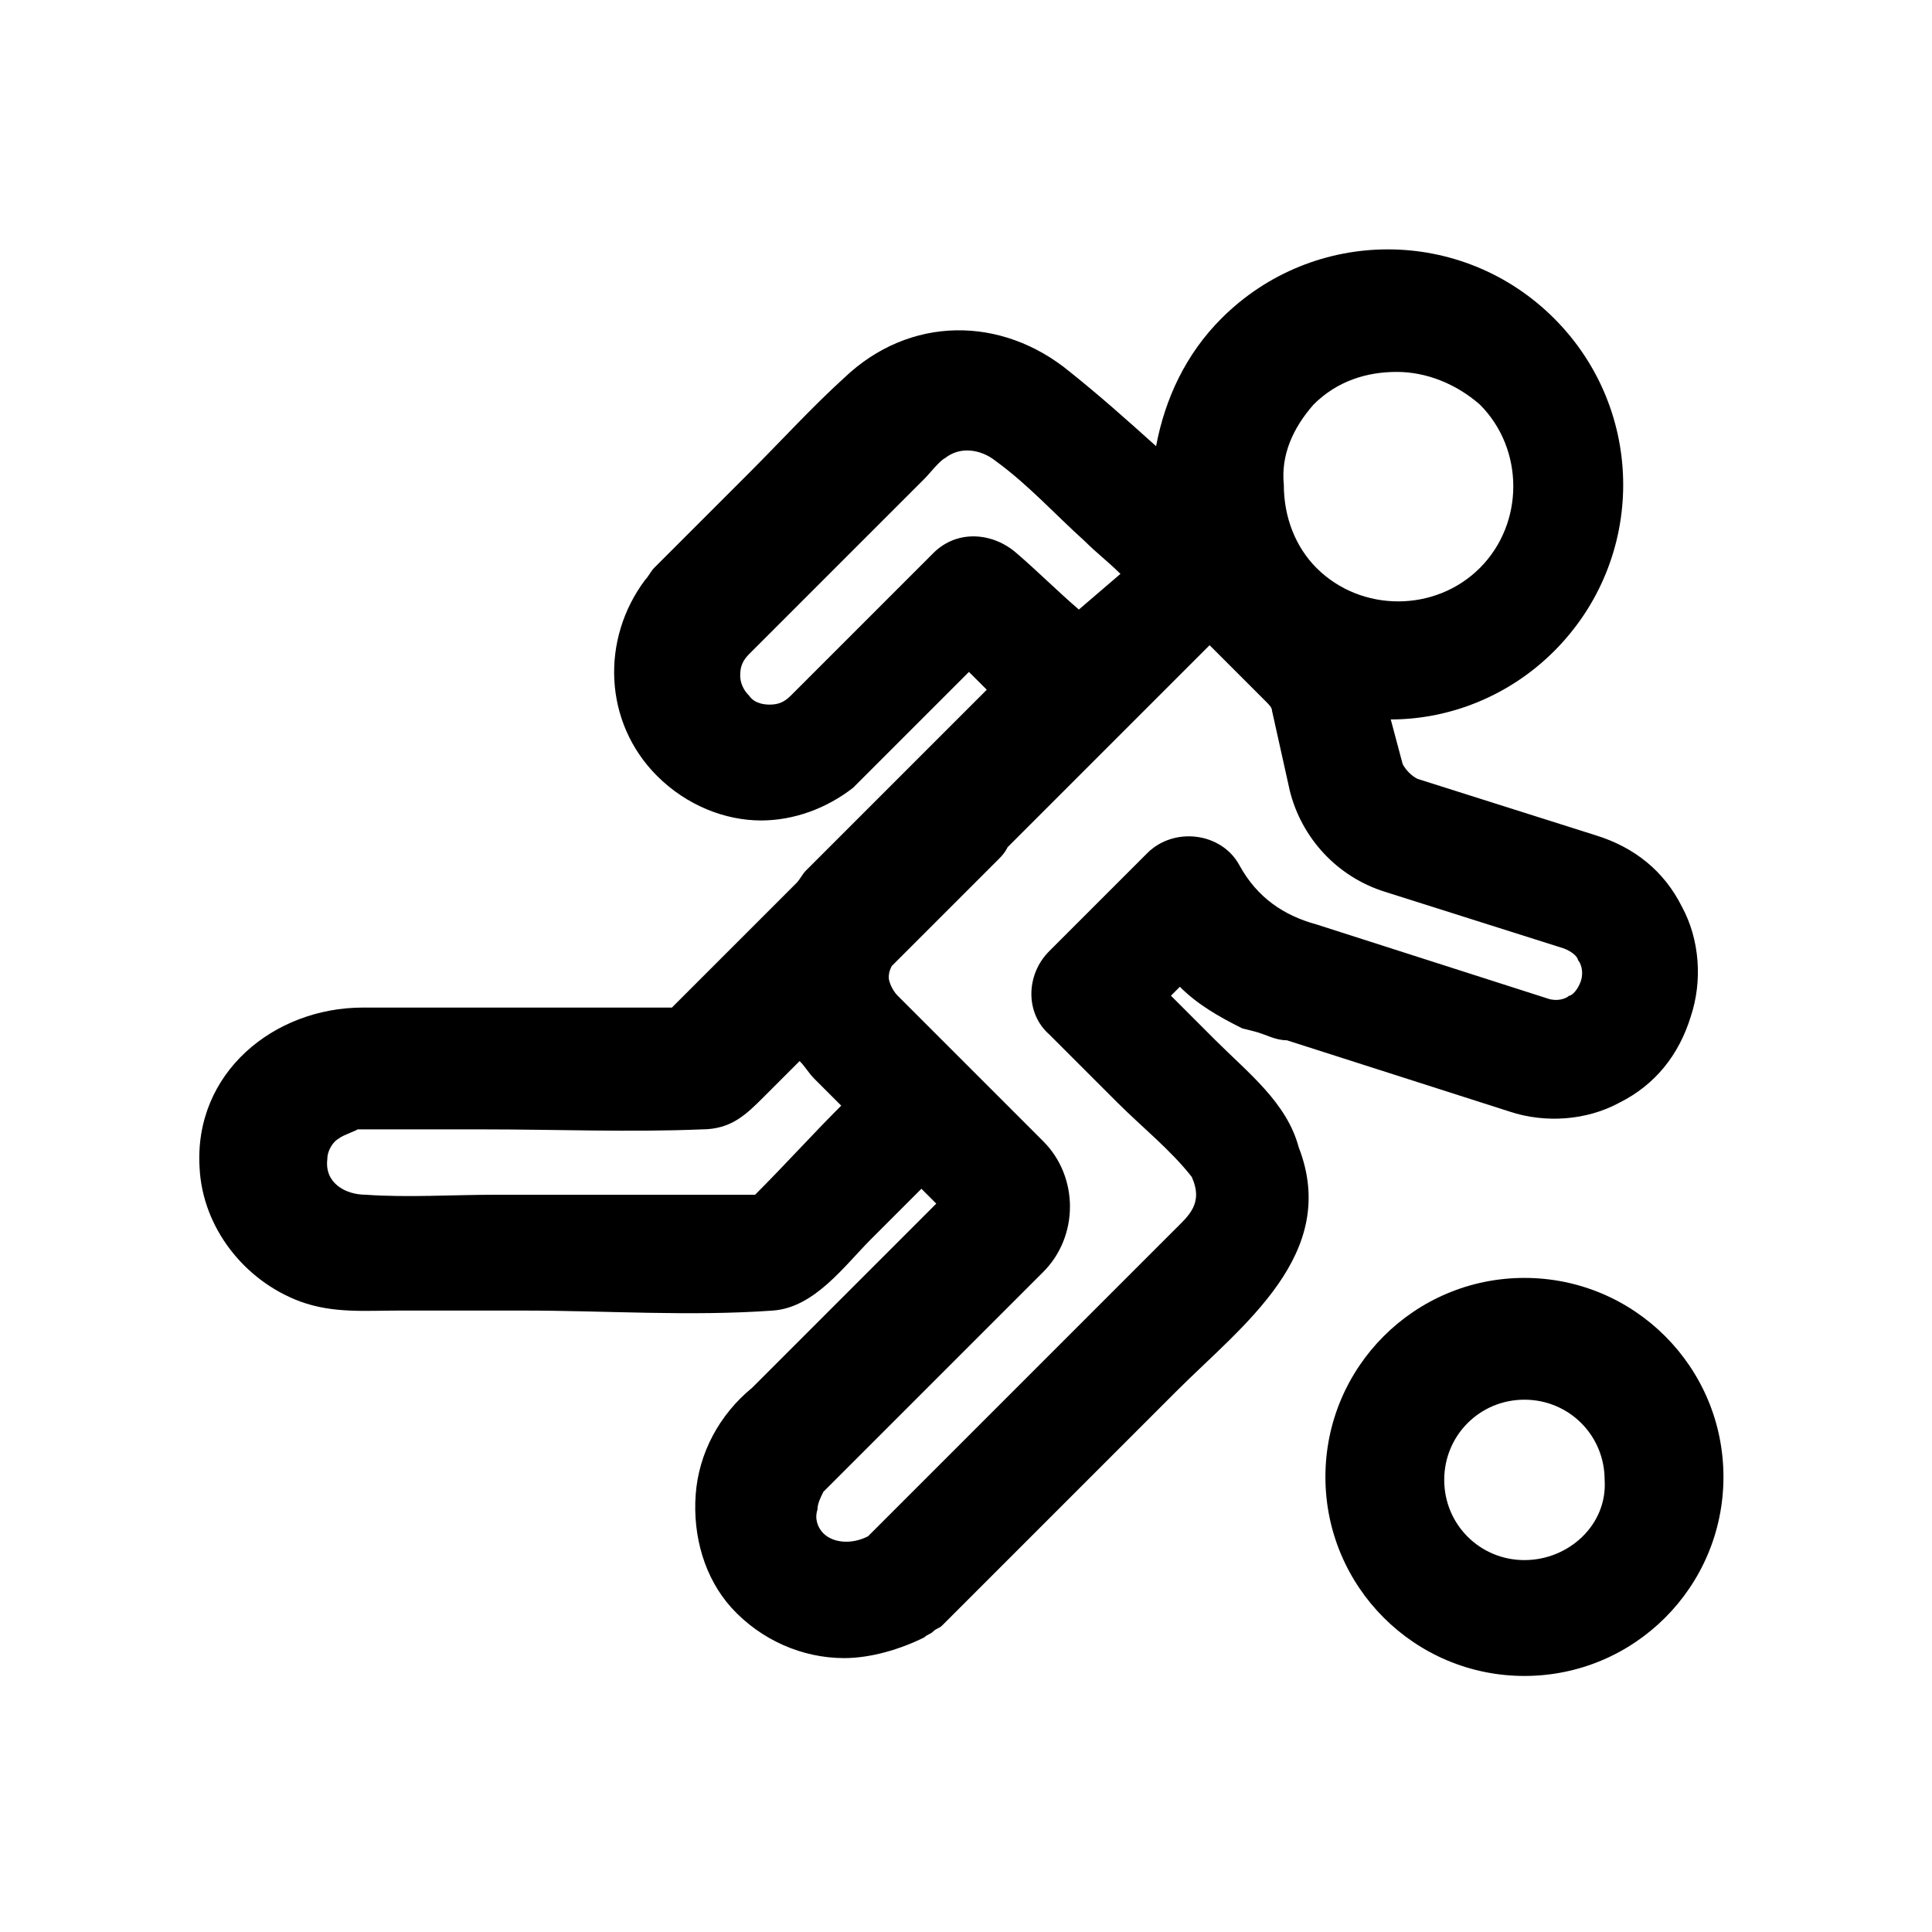 <?xml version="1.0" encoding="UTF-8"?>
<!-- The Best Svg Icon site in the world: iconSvg.co, Visit us! https://iconsvg.co -->
<svg fill="#000000" width="800px" height="800px" version="1.1" viewBox="144 144 512 512" xmlns="http://www.w3.org/2000/svg">
 <g>
  <path d="m466.12 419.68-11.809-11.809 2.363-2.363c4.723 4.723 10.234 7.871 16.531 11.02l3.148 0.789c3.148 0.789 5.512 2.363 8.66 2.363l59.039 18.895c9.445 3.148 20.469 2.363 29.125-2.363 9.445-4.723 15.742-12.594 18.895-22.828 3.148-9.445 2.363-20.469-2.363-29.125-4.723-9.445-12.594-15.742-22.828-18.895l-47.23-14.957c-1.574-0.789-3.148-2.363-3.938-3.938l-3.148-11.809c15.742 0 31.488-6.297 43.297-18.105 24.402-24.402 24.402-63.762 0-88.168-24.402-24.402-63.762-24.402-88.168 0-9.445 9.445-14.957 21.254-17.32 33.852-7.871-7.086-14.957-13.383-22.828-19.68-18.105-14.957-42.508-14.957-59.828 1.574-8.66 7.871-16.531 16.531-25.191 25.191l-25.191 25.191c-0.789 0.789-1.574 2.363-2.363 3.148-11.809 15.742-11.02 37.785 3.148 51.957 7.871 7.871 18.105 11.809 27.551 11.809 8.66 0 17.32-3.148 24.402-8.66 0.789-0.789 1.574-1.574 2.363-2.363l1.578-1.578c8.66-8.66 18.105-18.105 26.766-26.766l4.723 4.723-48.02 48.02c-0.789 0.789-1.574 2.363-2.363 3.148l-33.062 33.062h-81.867c-23.617 0-44.871 17.32-43.297 42.508 0.789 15.742 11.809 29.914 26.766 35.426 8.66 3.148 17.32 2.363 25.977 2.363h33.062c22.043 0 44.082 1.574 66.125 0 11.02-0.789 18.895-11.809 25.977-18.895 4.723-4.723 8.66-8.66 13.383-13.383l3.938 3.938-48.805 48.805c-8.66 7.086-14.168 17.32-14.957 28.34-0.789 11.02 2.363 22.043 9.445 29.914 7.871 8.66 18.895 13.383 29.914 13.383 7.086 0 14.957-2.363 21.254-5.512 0.789-0.789 1.574-0.789 2.363-1.574 0.789-0.789 1.574-0.789 2.363-1.574l62.188-62.188c17.32-17.32 43.297-36.211 32.273-64.551-3.148-11.805-13.383-19.68-22.039-28.336zm25.977-168.46c6.297-6.297 14.168-8.66 22.043-8.66 7.871 0 15.742 3.148 22.043 8.66 11.809 11.809 11.809 31.488 0 43.297s-31.488 11.809-43.297 0c-5.512-5.512-8.66-13.383-8.66-22.043-0.789-7.871 2.359-14.957 7.871-21.254zm-100.76 39.359-37.785 37.785c-1.574 1.574-3.148 2.363-5.512 2.363-0.789 0-3.938 0-5.512-2.363-2.363-2.363-2.363-4.723-2.363-5.512 0-2.363 0.789-3.938 2.363-5.512 15.742-15.742 30.699-30.699 46.445-46.445 1.574-1.574 3.938-4.723 5.512-5.512 3.938-3.148 9.445-2.363 13.383 0.789 8.66 6.297 15.742 14.168 23.617 21.254 3.148 3.148 6.297 5.512 9.445 8.66l-11.02 9.449c-5.512-4.723-11.02-10.234-16.531-14.957-6.301-5.512-15.746-6.297-22.043 0zm-47.234 170.04h-68.488c-11.809 0-23.617 0.789-34.637 0-5.512 0-11.02-3.148-10.234-9.445 0-2.363 1.574-4.723 3.148-5.512 0.789-0.789 5.512-2.363 4.723-2.363h4.723 29.125c18.895 0 38.574 0.789 57.465 0 7.871 0 11.809-3.938 16.531-8.66l9.445-9.445c1.574 1.574 2.363 3.148 3.938 4.723l7.086 7.086c-7.867 7.871-14.949 15.746-22.824 23.617zm111 9.445c-8.66 8.66-18.105 18.105-26.766 26.766-18.105 18.105-36.211 36.211-54.316 54.316-4.723 2.363-9.445 1.574-11.809-0.789-1.574-1.574-2.363-3.938-1.574-6.297 0-1.574 0.789-3.148 1.574-4.723l58.254-58.254c9.445-9.445 9.445-25.191 0-34.637l-38.57-38.57c-1.574-1.574-2.363-3.938-2.363-4.723 0-0.789 0-1.574 0.789-3.148 9.445-9.445 18.895-18.895 28.34-28.34 0.789-0.789 1.574-1.574 2.363-3.148l53.531-53.531 14.957 14.957c0.789 0.789 1.574 1.574 1.574 2.363l4.723 21.254c3.148 12.594 12.594 22.828 25.191 26.766l47.23 14.957c2.363 0.789 3.938 2.363 3.938 3.148 0.789 0.789 1.574 3.148 0.789 5.512-0.789 2.363-2.363 3.938-3.148 3.938-0.789 0.789-3.148 1.574-5.512 0.789l-61.402-19.68c-8.66-2.363-15.742-7.086-20.469-15.742-4.723-8.66-17.32-10.234-24.402-3.148-8.66 8.66-17.32 17.32-25.977 25.977-6.297 6.297-6.297 16.531 0 22.043l18.105 18.105c6.297 6.297 14.168 12.594 19.68 19.68 3.144 7.078-0.793 10.227-4.731 14.16z"/>
  <path d="m547.99 482.66c-29.125 0-52.742 23.617-52.742 52.742s23.617 52.742 52.742 52.742 52.742-23.617 52.742-52.742c0-29.129-23.617-52.742-52.742-52.742zm0 74.781c-11.809 0-21.254-9.445-21.254-21.254s9.445-21.254 21.254-21.254c11.809 0 21.254 9.445 21.254 21.254 0.789 11.809-9.445 21.254-21.254 21.254z"/>
 </g>
</svg>